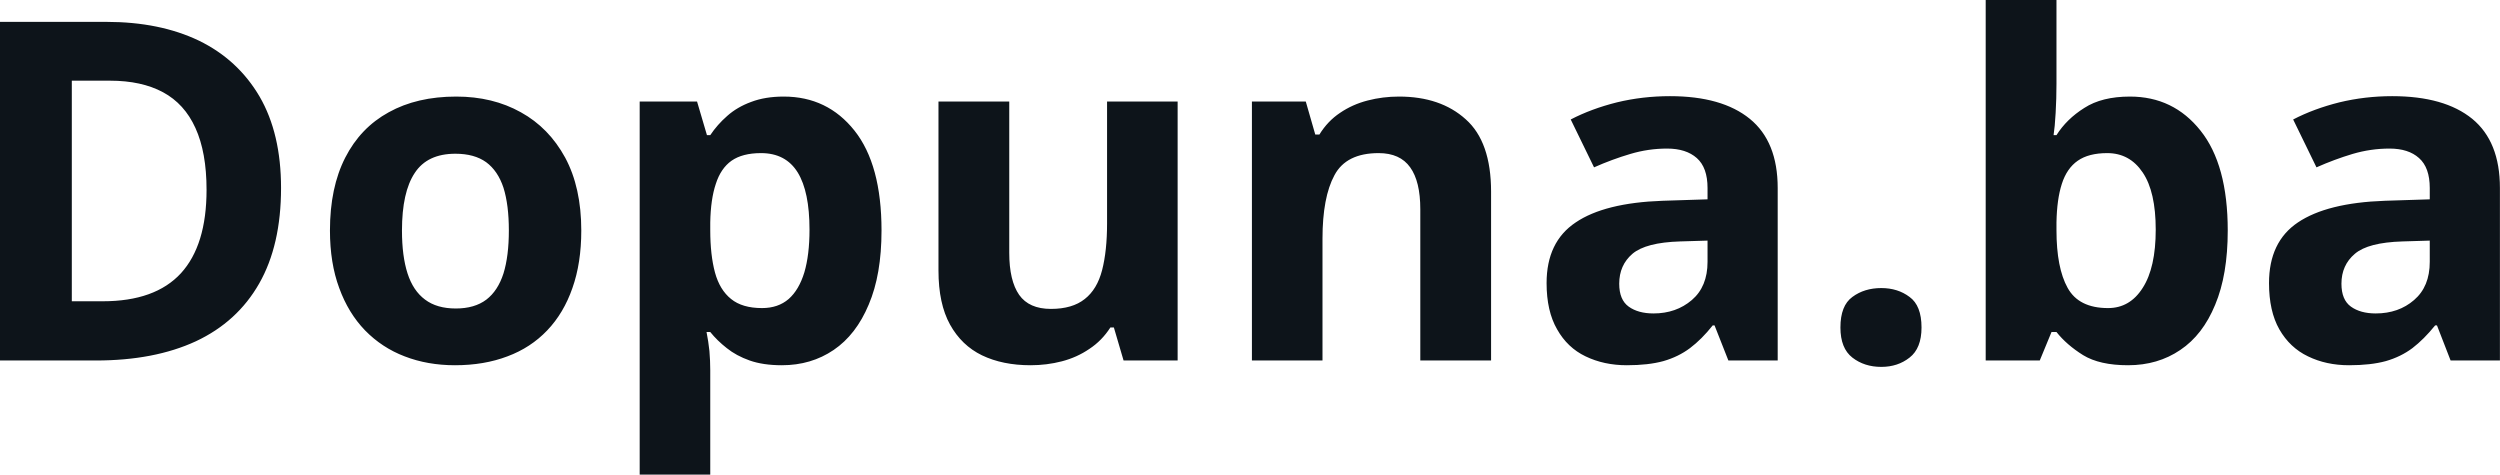 <svg fill="#0d141a" viewBox="0 0 121.154 23" height="100%" width="100%" xmlns="http://www.w3.org/2000/svg"><path preserveAspectRatio="none" d="M13.62 9.11L13.62 9.11Q13.62 11.88 12.56 13.74Q11.50 15.60 9.49 16.54Q7.48 17.47 4.65 17.47L4.65 17.47L0 17.47L0 1.06L5.15 1.06Q7.74 1.06 9.64 1.97Q11.53 2.89 12.58 4.68Q13.62 6.47 13.62 9.11ZM10.01 9.20L10.01 9.20Q10.01 7.38 9.47 6.20Q8.94 5.03 7.90 4.47Q6.86 3.91 5.33 3.91L5.33 3.91L3.48 3.91L3.48 14.60L4.98 14.60Q7.52 14.60 8.77 13.24Q10.01 11.88 10.01 9.20ZM28.17 11.17L28.17 11.17Q28.17 12.75 27.74 13.96Q27.32 15.17 26.52 16.01Q25.72 16.85 24.59 17.27Q23.46 17.70 22.05 17.70L22.05 17.70Q20.72 17.70 19.61 17.27Q18.51 16.85 17.69 16.01Q16.88 15.17 16.44 13.96Q15.99 12.75 15.99 11.17L15.99 11.17Q15.99 9.09 16.73 7.64Q17.47 6.19 18.84 5.44Q20.21 4.68 22.11 4.68L22.11 4.68Q23.88 4.68 25.24 5.44Q26.60 6.19 27.39 7.64Q28.17 9.09 28.17 11.17ZM19.48 11.17L19.48 11.17Q19.48 12.41 19.75 13.25Q20.02 14.09 20.60 14.52Q21.17 14.95 22.09 14.95L22.09 14.95Q23 14.95 23.57 14.52Q24.13 14.09 24.40 13.25Q24.66 12.41 24.66 11.17L24.66 11.17Q24.66 9.93 24.40 9.10Q24.13 8.28 23.56 7.86Q22.99 7.45 22.07 7.45L22.07 7.45Q20.71 7.45 20.10 8.38Q19.48 9.31 19.48 11.17ZM37.98 4.68L37.98 4.68Q40.10 4.68 41.41 6.33Q42.72 7.98 42.72 11.17L42.72 11.17Q42.72 13.31 42.10 14.76Q41.49 16.22 40.40 16.96Q39.31 17.70 37.89 17.70L37.89 17.70Q36.98 17.70 36.33 17.47Q35.68 17.24 35.22 16.87Q34.76 16.51 34.42 16.09L34.42 16.09L34.24 16.09Q34.33 16.54 34.38 17.01Q34.42 17.49 34.42 17.94L34.42 17.94L34.42 23L31.00 23L31.00 4.92L33.78 4.92L34.26 6.55L34.42 6.55Q34.76 6.04 35.24 5.62Q35.72 5.19 36.40 4.94Q37.08 4.68 37.98 4.68ZM36.88 7.42L36.88 7.42Q35.98 7.42 35.45 7.79Q34.93 8.16 34.69 8.91Q34.44 9.65 34.42 10.78L34.42 10.78L34.42 11.15Q34.42 12.36 34.65 13.21Q34.88 14.05 35.43 14.49Q35.97 14.93 36.93 14.93L36.93 14.93Q37.71 14.93 38.22 14.49Q38.72 14.05 38.98 13.20Q39.23 12.35 39.23 11.13L39.23 11.13Q39.23 9.29 38.66 8.36Q38.08 7.42 36.88 7.42ZM53.65 4.92L57.07 4.92L57.07 17.47L54.45 17.47L53.98 15.87L53.81 15.87Q53.40 16.51 52.79 16.91Q52.19 17.32 51.46 17.51Q50.73 17.70 49.94 17.70L49.94 17.70Q48.59 17.70 47.59 17.22Q46.60 16.74 46.04 15.73Q45.48 14.72 45.48 13.11L45.48 13.11L45.48 4.92L48.91 4.92L48.91 12.25Q48.91 13.60 49.39 14.29Q49.87 14.97 50.93 14.97L50.93 14.97Q51.97 14.97 52.57 14.49Q53.17 14.02 53.41 13.09Q53.65 12.16 53.65 10.83L53.65 10.83L53.65 4.92ZM67.80 4.68L67.80 4.68Q69.81 4.68 71.03 5.78Q72.26 6.87 72.26 9.29L72.26 9.29L72.26 17.47L68.83 17.47L68.83 10.14Q68.83 8.79 68.34 8.11Q67.85 7.42 66.81 7.42L66.81 7.42Q65.24 7.42 64.67 8.49Q64.09 9.56 64.09 11.57L64.09 11.57L64.09 17.47L60.67 17.47L60.67 4.92L63.28 4.92L63.74 6.52L63.94 6.52Q64.34 5.87 64.94 5.47Q65.54 5.06 66.28 4.87Q67.01 4.68 67.80 4.68ZM80.93 4.66L80.93 4.66Q83.45 4.66 84.80 5.76Q86.15 6.86 86.15 9.11L86.15 9.11L86.15 17.47L83.76 17.47L83.09 15.77L83.00 15.77Q82.47 16.44 81.90 16.87Q81.34 17.29 80.61 17.50Q79.88 17.70 78.84 17.70L78.84 17.70Q77.73 17.70 76.84 17.27Q75.96 16.85 75.46 15.96Q74.95 15.08 74.95 13.72L74.95 13.72Q74.95 11.72 76.36 10.78Q77.76 9.83 80.57 9.73L80.57 9.73L82.75 9.66L82.75 9.11Q82.75 8.12 82.23 7.66Q81.71 7.20 80.79 7.20L80.79 7.20Q79.88 7.20 79.01 7.46Q78.13 7.72 77.25 8.11L77.25 8.11L76.12 5.79Q77.12 5.27 78.36 4.96Q79.60 4.66 80.93 4.66ZM82.75 12.69L82.75 11.66L81.42 11.70Q79.76 11.75 79.11 12.30Q78.47 12.85 78.47 13.75L78.47 13.75Q78.47 14.53 78.93 14.86Q79.39 15.19 80.13 15.19L80.13 15.19Q81.23 15.19 81.99 14.54Q82.75 13.89 82.75 12.69L82.75 12.69ZM89.19 15.87L89.19 15.87Q89.19 14.81 89.77 14.39Q90.35 13.96 91.17 13.96L91.17 13.96Q91.97 13.96 92.54 14.39Q93.12 14.81 93.12 15.87L93.12 15.87Q93.12 16.88 92.54 17.33Q91.97 17.78 91.17 17.78L91.17 17.78Q90.35 17.78 89.77 17.33Q89.19 16.88 89.19 15.87ZM96.23 0L99.66 0L99.66 4.07Q99.66 4.77 99.62 5.47Q99.58 6.17 99.52 6.55L99.52 6.55L99.66 6.55Q100.15 5.77 101.01 5.23Q101.86 4.68 103.22 4.68L103.22 4.68Q105.33 4.68 106.64 6.33Q107.96 7.98 107.96 11.17L107.96 11.17Q107.96 13.32 107.35 14.77Q106.75 16.23 105.66 16.96Q104.57 17.70 103.13 17.70L103.13 17.70Q101.75 17.70 100.95 17.21Q100.15 16.71 99.66 16.09L99.66 16.09L99.42 16.09L98.85 17.47L96.23 17.47L96.23 0ZM102.12 7.42L102.12 7.42Q101.22 7.42 100.69 7.79Q100.16 8.16 99.92 8.91Q99.68 9.65 99.66 10.78L99.66 10.78L99.66 11.15Q99.66 12.98 100.20 13.95Q100.74 14.93 102.16 14.93L102.16 14.93Q103.22 14.93 103.84 13.95Q104.47 12.97 104.47 11.13L104.47 11.13Q104.47 9.29 103.84 8.36Q103.21 7.42 102.12 7.42ZM115.93 4.66L115.93 4.66Q118.46 4.66 119.81 5.76Q121.15 6.86 121.15 9.11L121.15 9.11L121.15 17.47L118.76 17.47L118.10 15.77L118.01 15.77Q117.47 16.44 116.91 16.87Q116.35 17.29 115.62 17.50Q114.89 17.70 113.84 17.70L113.84 17.70Q112.73 17.70 111.85 17.27Q110.97 16.85 110.46 15.96Q109.96 15.08 109.96 13.72L109.96 13.72Q109.96 11.72 111.36 10.78Q112.77 9.83 115.57 9.73L115.57 9.73L117.75 9.66L117.75 9.11Q117.75 8.12 117.23 7.66Q116.72 7.20 115.80 7.20L115.80 7.20Q114.89 7.20 114.01 7.46Q113.14 7.72 112.26 8.11L112.26 8.11L111.13 5.79Q112.13 5.27 113.37 4.96Q114.61 4.66 115.93 4.66ZM117.75 12.69L117.75 11.66L116.43 11.70Q114.76 11.75 114.12 12.30Q113.47 12.85 113.47 13.75L113.47 13.75Q113.47 14.53 113.93 14.86Q114.39 15.19 115.13 15.19L115.13 15.19Q116.24 15.19 116.99 14.54Q117.75 13.89 117.75 12.69L117.75 12.69Z"></path></svg>
